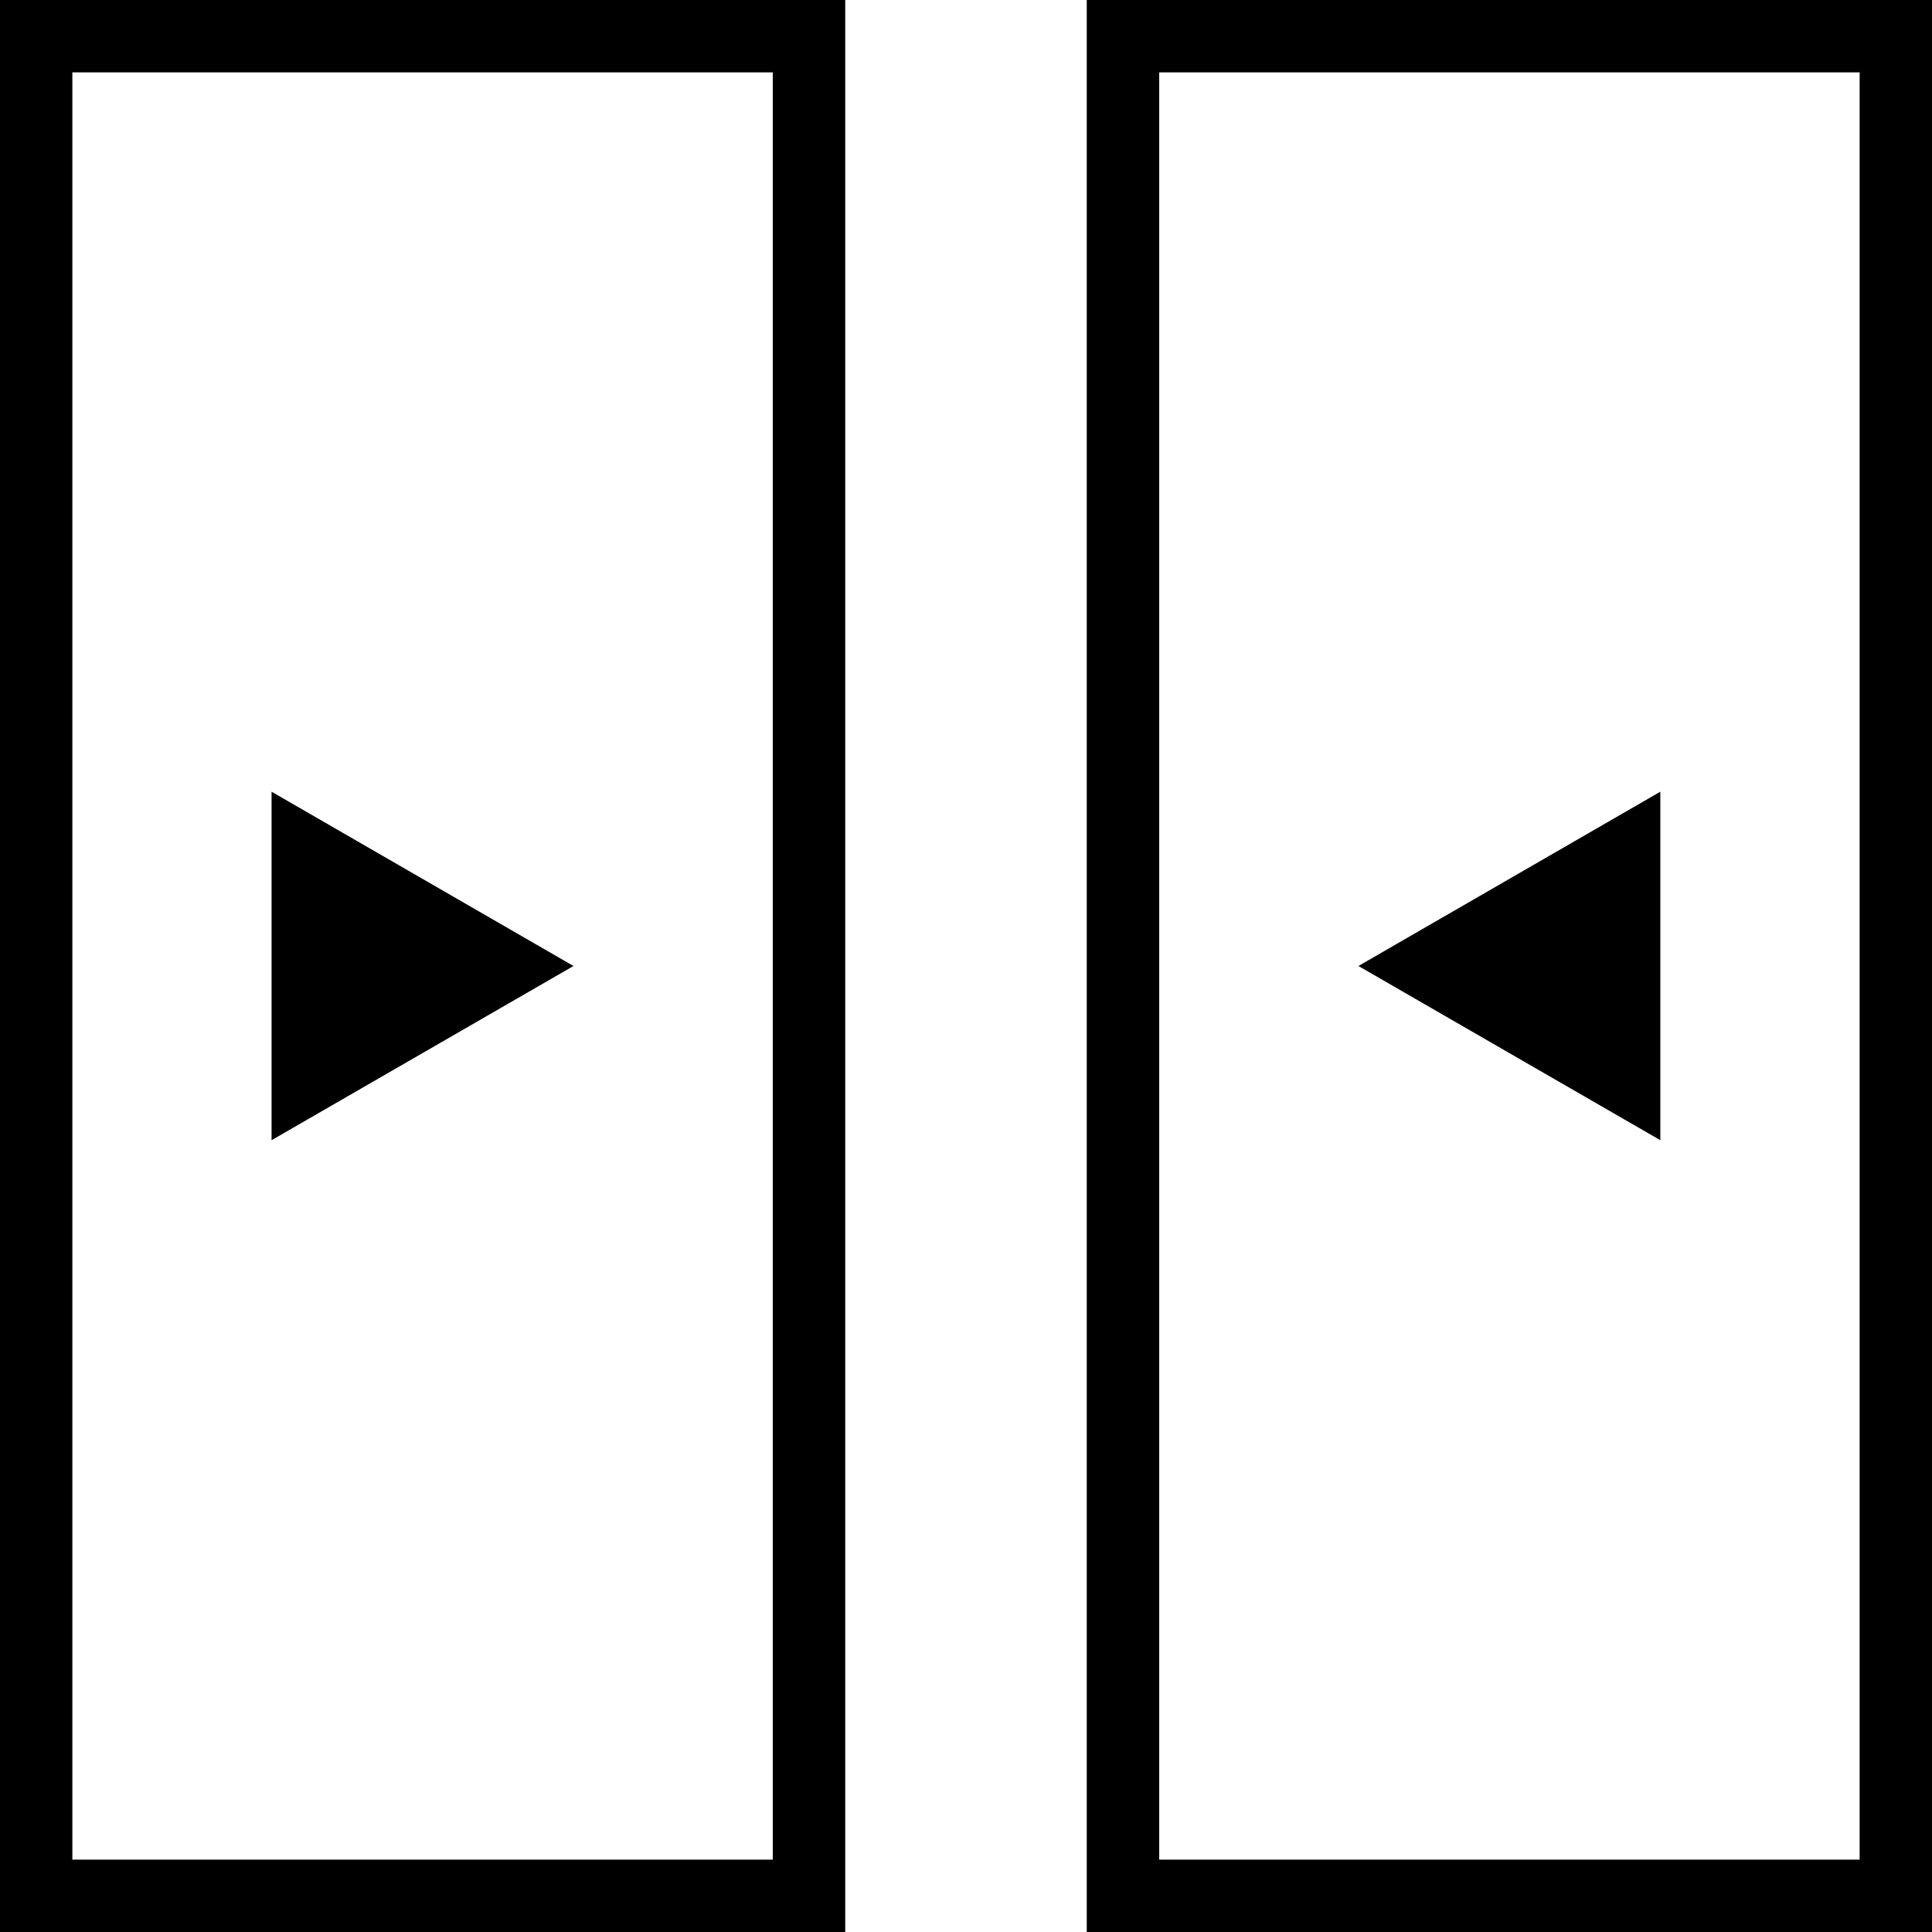 <?xml version="1.0" encoding="UTF-8"?>
<!DOCTYPE svg PUBLIC "-//W3C//DTD SVG 1.1//EN" "http://www.w3.org/Graphics/SVG/1.1/DTD/svg11.dtd">
<!-- Creator: CorelDRAW 2020 (64-Bit) -->
<svg xmlns="http://www.w3.org/2000/svg" xml:space="preserve" width="2.032mm" height="2.032mm" version="1.1" style="shape-rendering:geometricPrecision; text-rendering:geometricPrecision; image-rendering:optimizeQuality; fill-rule:evenodd; clip-rule:evenodd"
viewBox="0 0 203.18 203.18"
 xmlns:xlink="http://www.w3.org/1999/xlink"
 xmlns:xodm="http://www.corel.com/coreldraw/odm/2003">
 <defs>
  <style type="text/css">
   <![CDATA[
    .fil0 {fill:black;fill-rule:nonzero}
   ]]>
  </style>
 </defs>
 <g id="Слой_x0020_1">
  <g id="_2401712738176">
   <path class="fil0" d="M88.89 -0.01l-88.9 0 0 203.2 88.9 0 0 -203.2zm-7.62 195.58l-73.66 0 0 -187.96 73.66 0 0 187.96z"/>
   <path class="fil0" d="M203.19 -0.01l-88.9 0 0 203.2 88.9 0 0 -203.2zm-7.62 195.58l-73.66 0 0 -187.96 73.66 0 0 187.96z"/>
   <polygon class="fil0" points="142.86,101.59 174.61,119.91 174.61,83.26 "/>
   <polygon class="fil0" points="60.31,101.59 28.56,83.26 28.56,119.91 "/>
  </g>
 </g>
</svg>
